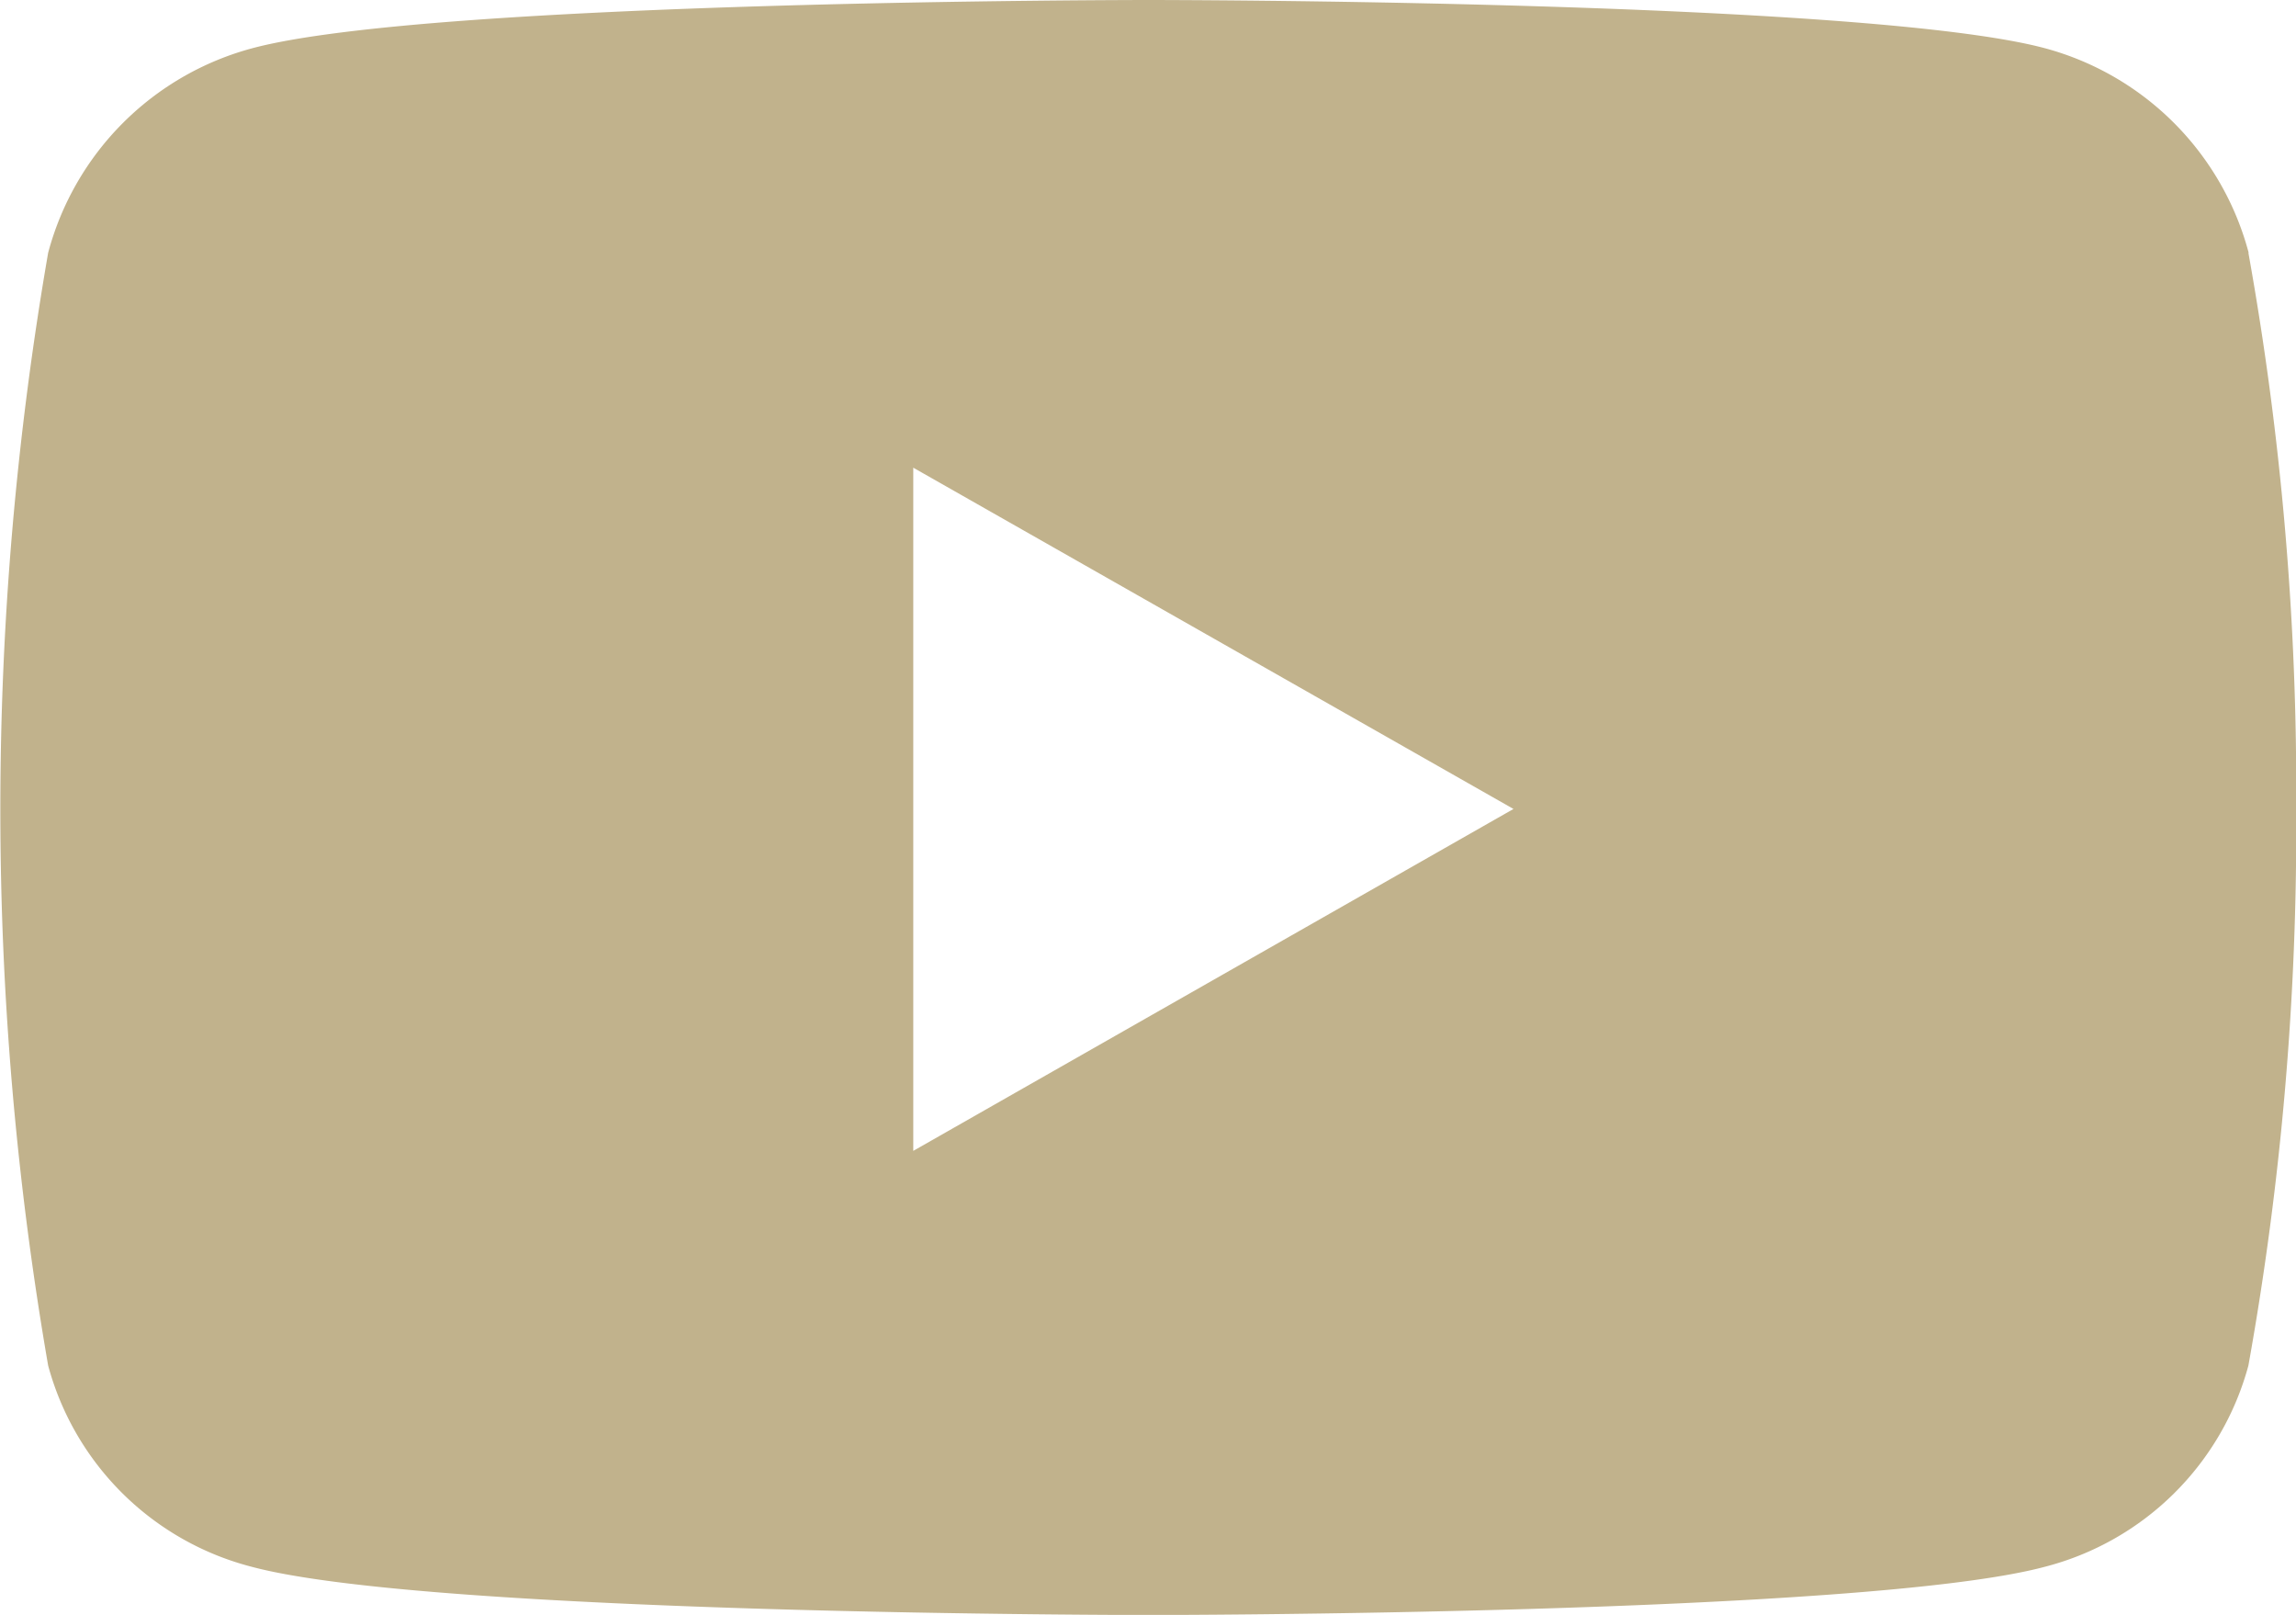 <svg xmlns="http://www.w3.org/2000/svg" width="25.128" height="17.669" viewBox="0 0 25.128 17.669">
  <path id="パス_44" data-name="パス 44" d="M25.1,70.115a3.156,3.156,0,0,0-2.221-2.236c-1.96-.53-9.818-.53-9.818-.53s-7.86,0-9.818.53a3.158,3.158,0,0,0-2.226,2.236,35.667,35.667,0,0,0,0,12.175,3.112,3.112,0,0,0,2.222,2.2c1.96.529,9.818.529,9.818.529s7.859,0,9.818-.529a3.112,3.112,0,0,0,2.222-2.2,33.242,33.242,0,0,0,.523-6.088,33.215,33.215,0,0,0-.523-6.087ZM10.485,79.941V72.466L17.054,76.2Z" transform="translate(-0.49 -67.349)" fill="#c1b28c"/>
</svg>
